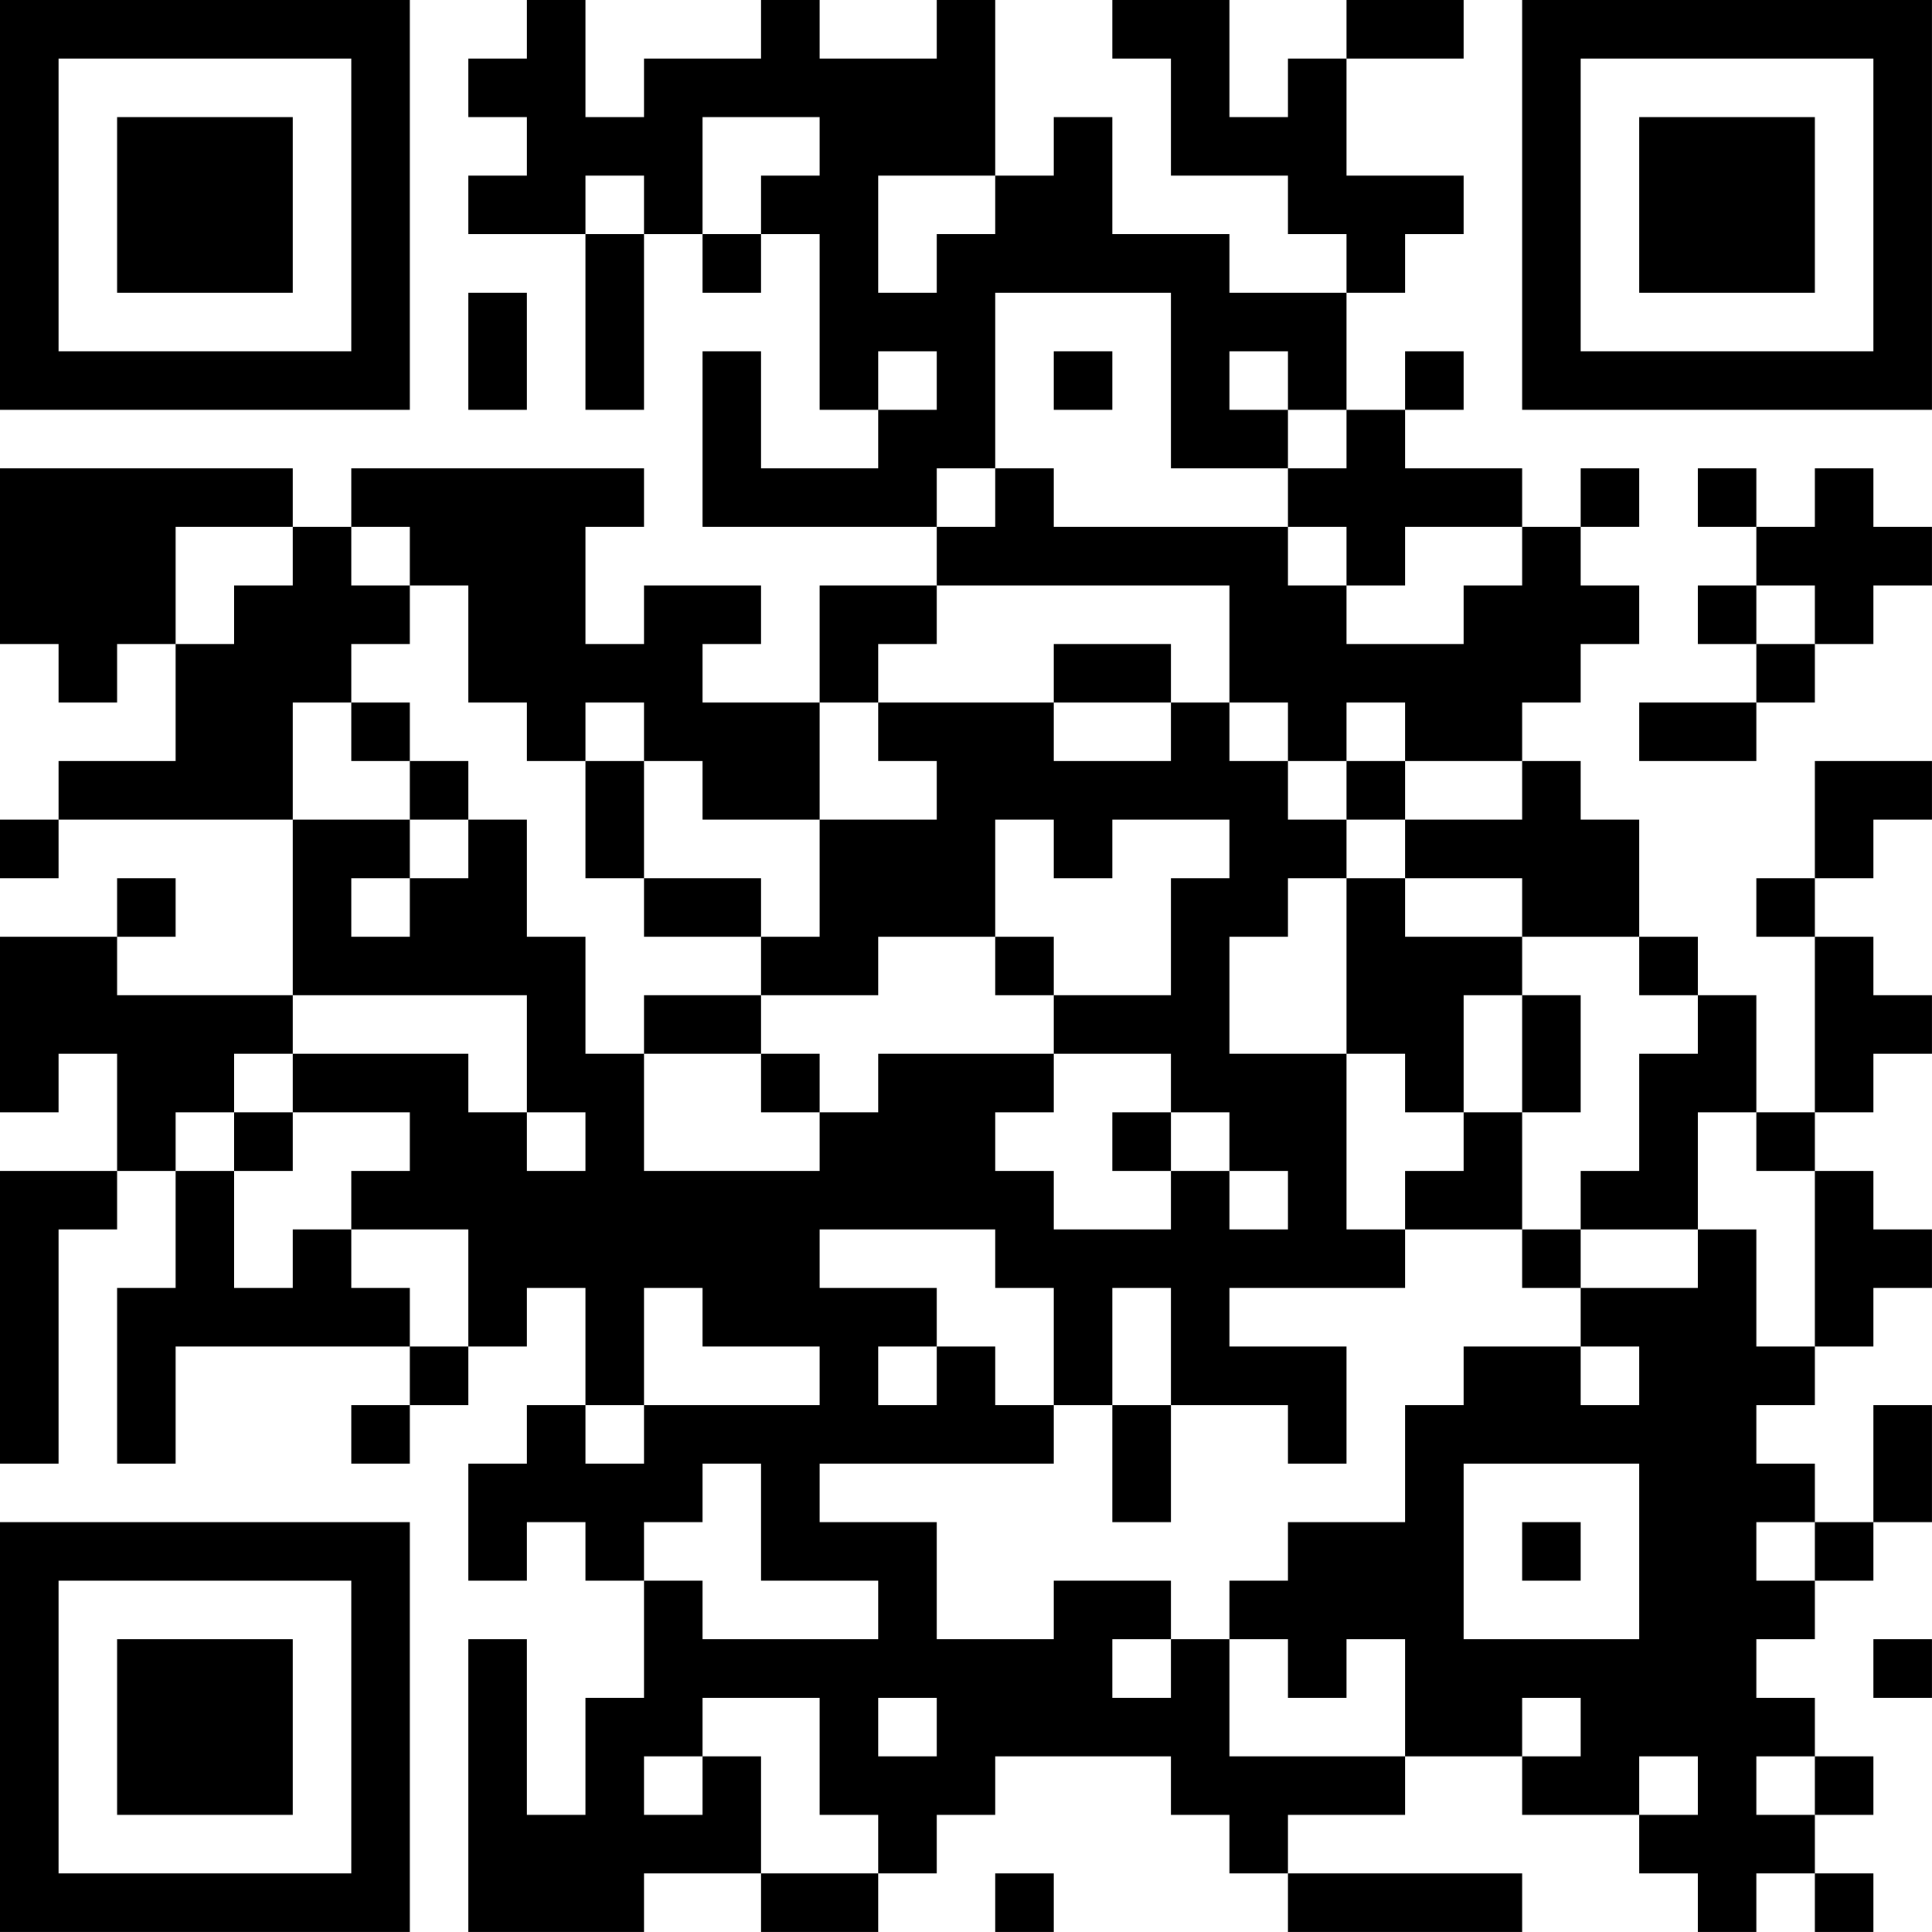 <?xml version="1.0" encoding="UTF-8"?>
<svg xmlns="http://www.w3.org/2000/svg" version="1.1" width="400" height="400" viewBox="0 0 400 400"><rect x="0" y="0" width="400" height="400" fill="#ffffff"/><g transform="scale(12.121)"><g transform="translate(0,0)"><path fill-rule="evenodd" d="M9 0L9 1L8 1L8 2L9 2L9 3L8 3L8 4L10 4L10 7L11 7L11 4L12 4L12 5L13 5L13 4L14 4L14 7L15 7L15 8L13 8L13 6L12 6L12 9L16 9L16 10L14 10L14 12L12 12L12 11L13 11L13 10L11 10L11 11L10 11L10 9L11 9L11 8L6 8L6 9L5 9L5 8L0 8L0 11L1 11L1 12L2 12L2 11L3 11L3 13L1 13L1 14L0 14L0 15L1 15L1 14L5 14L5 17L2 17L2 16L3 16L3 15L2 15L2 16L0 16L0 19L1 19L1 18L2 18L2 20L0 20L0 25L1 25L1 21L2 21L2 20L3 20L3 22L2 22L2 25L3 25L3 23L7 23L7 24L6 24L6 25L7 25L7 24L8 24L8 23L9 23L9 22L10 22L10 24L9 24L9 25L8 25L8 27L9 27L9 26L10 26L10 27L11 27L11 29L10 29L10 31L9 31L9 28L8 28L8 33L11 33L11 32L13 32L13 33L15 33L15 32L16 32L16 31L17 31L17 30L20 30L20 31L21 31L21 32L22 32L22 33L26 33L26 32L22 32L22 31L24 31L24 30L26 30L26 31L28 31L28 32L29 32L29 33L30 33L30 32L31 32L31 33L32 33L32 32L31 32L31 31L32 31L32 30L31 30L31 29L30 29L30 28L31 28L31 27L32 27L32 26L33 26L33 24L32 24L32 26L31 26L31 25L30 25L30 24L31 24L31 23L32 23L32 22L33 22L33 21L32 21L32 20L31 20L31 19L32 19L32 18L33 18L33 17L32 17L32 16L31 16L31 15L32 15L32 14L33 14L33 13L31 13L31 15L30 15L30 16L31 16L31 19L30 19L30 17L29 17L29 16L28 16L28 14L27 14L27 13L26 13L26 12L27 12L27 11L28 11L28 10L27 10L27 9L28 9L28 8L27 8L27 9L26 9L26 8L24 8L24 7L25 7L25 6L24 6L24 7L23 7L23 5L24 5L24 4L25 4L25 3L23 3L23 1L25 1L25 0L23 0L23 1L22 1L22 2L21 2L21 0L19 0L19 1L20 1L20 3L22 3L22 4L23 4L23 5L21 5L21 4L19 4L19 2L18 2L18 3L17 3L17 0L16 0L16 1L14 1L14 0L13 0L13 1L11 1L11 2L10 2L10 0ZM12 2L12 4L13 4L13 3L14 3L14 2ZM10 3L10 4L11 4L11 3ZM15 3L15 5L16 5L16 4L17 4L17 3ZM8 5L8 7L9 7L9 5ZM17 5L17 8L16 8L16 9L17 9L17 8L18 8L18 9L22 9L22 10L23 10L23 11L25 11L25 10L26 10L26 9L24 9L24 10L23 10L23 9L22 9L22 8L23 8L23 7L22 7L22 6L21 6L21 7L22 7L22 8L20 8L20 5ZM15 6L15 7L16 7L16 6ZM18 6L18 7L19 7L19 6ZM29 8L29 9L30 9L30 10L29 10L29 11L30 11L30 12L28 12L28 13L30 13L30 12L31 12L31 11L32 11L32 10L33 10L33 9L32 9L32 8L31 8L31 9L30 9L30 8ZM3 9L3 11L4 11L4 10L5 10L5 9ZM6 9L6 10L7 10L7 11L6 11L6 12L5 12L5 14L7 14L7 15L6 15L6 16L7 16L7 15L8 15L8 14L9 14L9 16L10 16L10 18L11 18L11 20L14 20L14 19L15 19L15 18L18 18L18 19L17 19L17 20L18 20L18 21L20 21L20 20L21 20L21 21L22 21L22 20L21 20L21 19L20 19L20 18L18 18L18 17L20 17L20 15L21 15L21 14L19 14L19 15L18 15L18 14L17 14L17 16L15 16L15 17L13 17L13 16L14 16L14 14L16 14L16 13L15 13L15 12L18 12L18 13L20 13L20 12L21 12L21 13L22 13L22 14L23 14L23 15L22 15L22 16L21 16L21 18L23 18L23 21L24 21L24 22L21 22L21 23L23 23L23 25L22 25L22 24L20 24L20 22L19 22L19 24L18 24L18 22L17 22L17 21L14 21L14 22L16 22L16 23L15 23L15 24L16 24L16 23L17 23L17 24L18 24L18 25L14 25L14 26L16 26L16 28L18 28L18 27L20 27L20 28L19 28L19 29L20 29L20 28L21 28L21 30L24 30L24 28L23 28L23 29L22 29L22 28L21 28L21 27L22 27L22 26L24 26L24 24L25 24L25 23L27 23L27 24L28 24L28 23L27 23L27 22L29 22L29 21L30 21L30 23L31 23L31 20L30 20L30 19L29 19L29 21L27 21L27 20L28 20L28 18L29 18L29 17L28 17L28 16L26 16L26 15L24 15L24 14L26 14L26 13L24 13L24 12L23 12L23 13L22 13L22 12L21 12L21 10L16 10L16 11L15 11L15 12L14 12L14 14L12 14L12 13L11 13L11 12L10 12L10 13L9 13L9 12L8 12L8 10L7 10L7 9ZM30 10L30 11L31 11L31 10ZM18 11L18 12L20 12L20 11ZM6 12L6 13L7 13L7 14L8 14L8 13L7 13L7 12ZM10 13L10 15L11 15L11 16L13 16L13 15L11 15L11 13ZM23 13L23 14L24 14L24 13ZM23 15L23 18L24 18L24 19L25 19L25 20L24 20L24 21L26 21L26 22L27 22L27 21L26 21L26 19L27 19L27 17L26 17L26 16L24 16L24 15ZM17 16L17 17L18 17L18 16ZM5 17L5 18L4 18L4 19L3 19L3 20L4 20L4 22L5 22L5 21L6 21L6 22L7 22L7 23L8 23L8 21L6 21L6 20L7 20L7 19L5 19L5 18L8 18L8 19L9 19L9 20L10 20L10 19L9 19L9 17ZM11 17L11 18L13 18L13 19L14 19L14 18L13 18L13 17ZM25 17L25 19L26 19L26 17ZM4 19L4 20L5 20L5 19ZM19 19L19 20L20 20L20 19ZM11 22L11 24L10 24L10 25L11 25L11 24L14 24L14 23L12 23L12 22ZM19 24L19 26L20 26L20 24ZM12 25L12 26L11 26L11 27L12 27L12 28L15 28L15 27L13 27L13 25ZM25 25L25 28L28 28L28 25ZM26 26L26 27L27 27L27 26ZM30 26L30 27L31 27L31 26ZM32 28L32 29L33 29L33 28ZM12 29L12 30L11 30L11 31L12 31L12 30L13 30L13 32L15 32L15 31L14 31L14 29ZM15 29L15 30L16 30L16 29ZM26 29L26 30L27 30L27 29ZM28 30L28 31L29 31L29 30ZM30 30L30 31L31 31L31 30ZM17 32L17 33L18 33L18 32ZM0 0L0 7L7 7L7 0ZM1 1L1 6L6 6L6 1ZM2 2L2 5L5 5L5 2ZM26 0L26 7L33 7L33 0ZM27 1L27 6L32 6L32 1ZM28 2L28 5L31 5L31 2ZM0 26L0 33L7 33L7 26ZM1 27L1 32L6 32L6 27ZM2 28L2 31L5 31L5 28Z" fill="#000000"/></g></g></svg>
